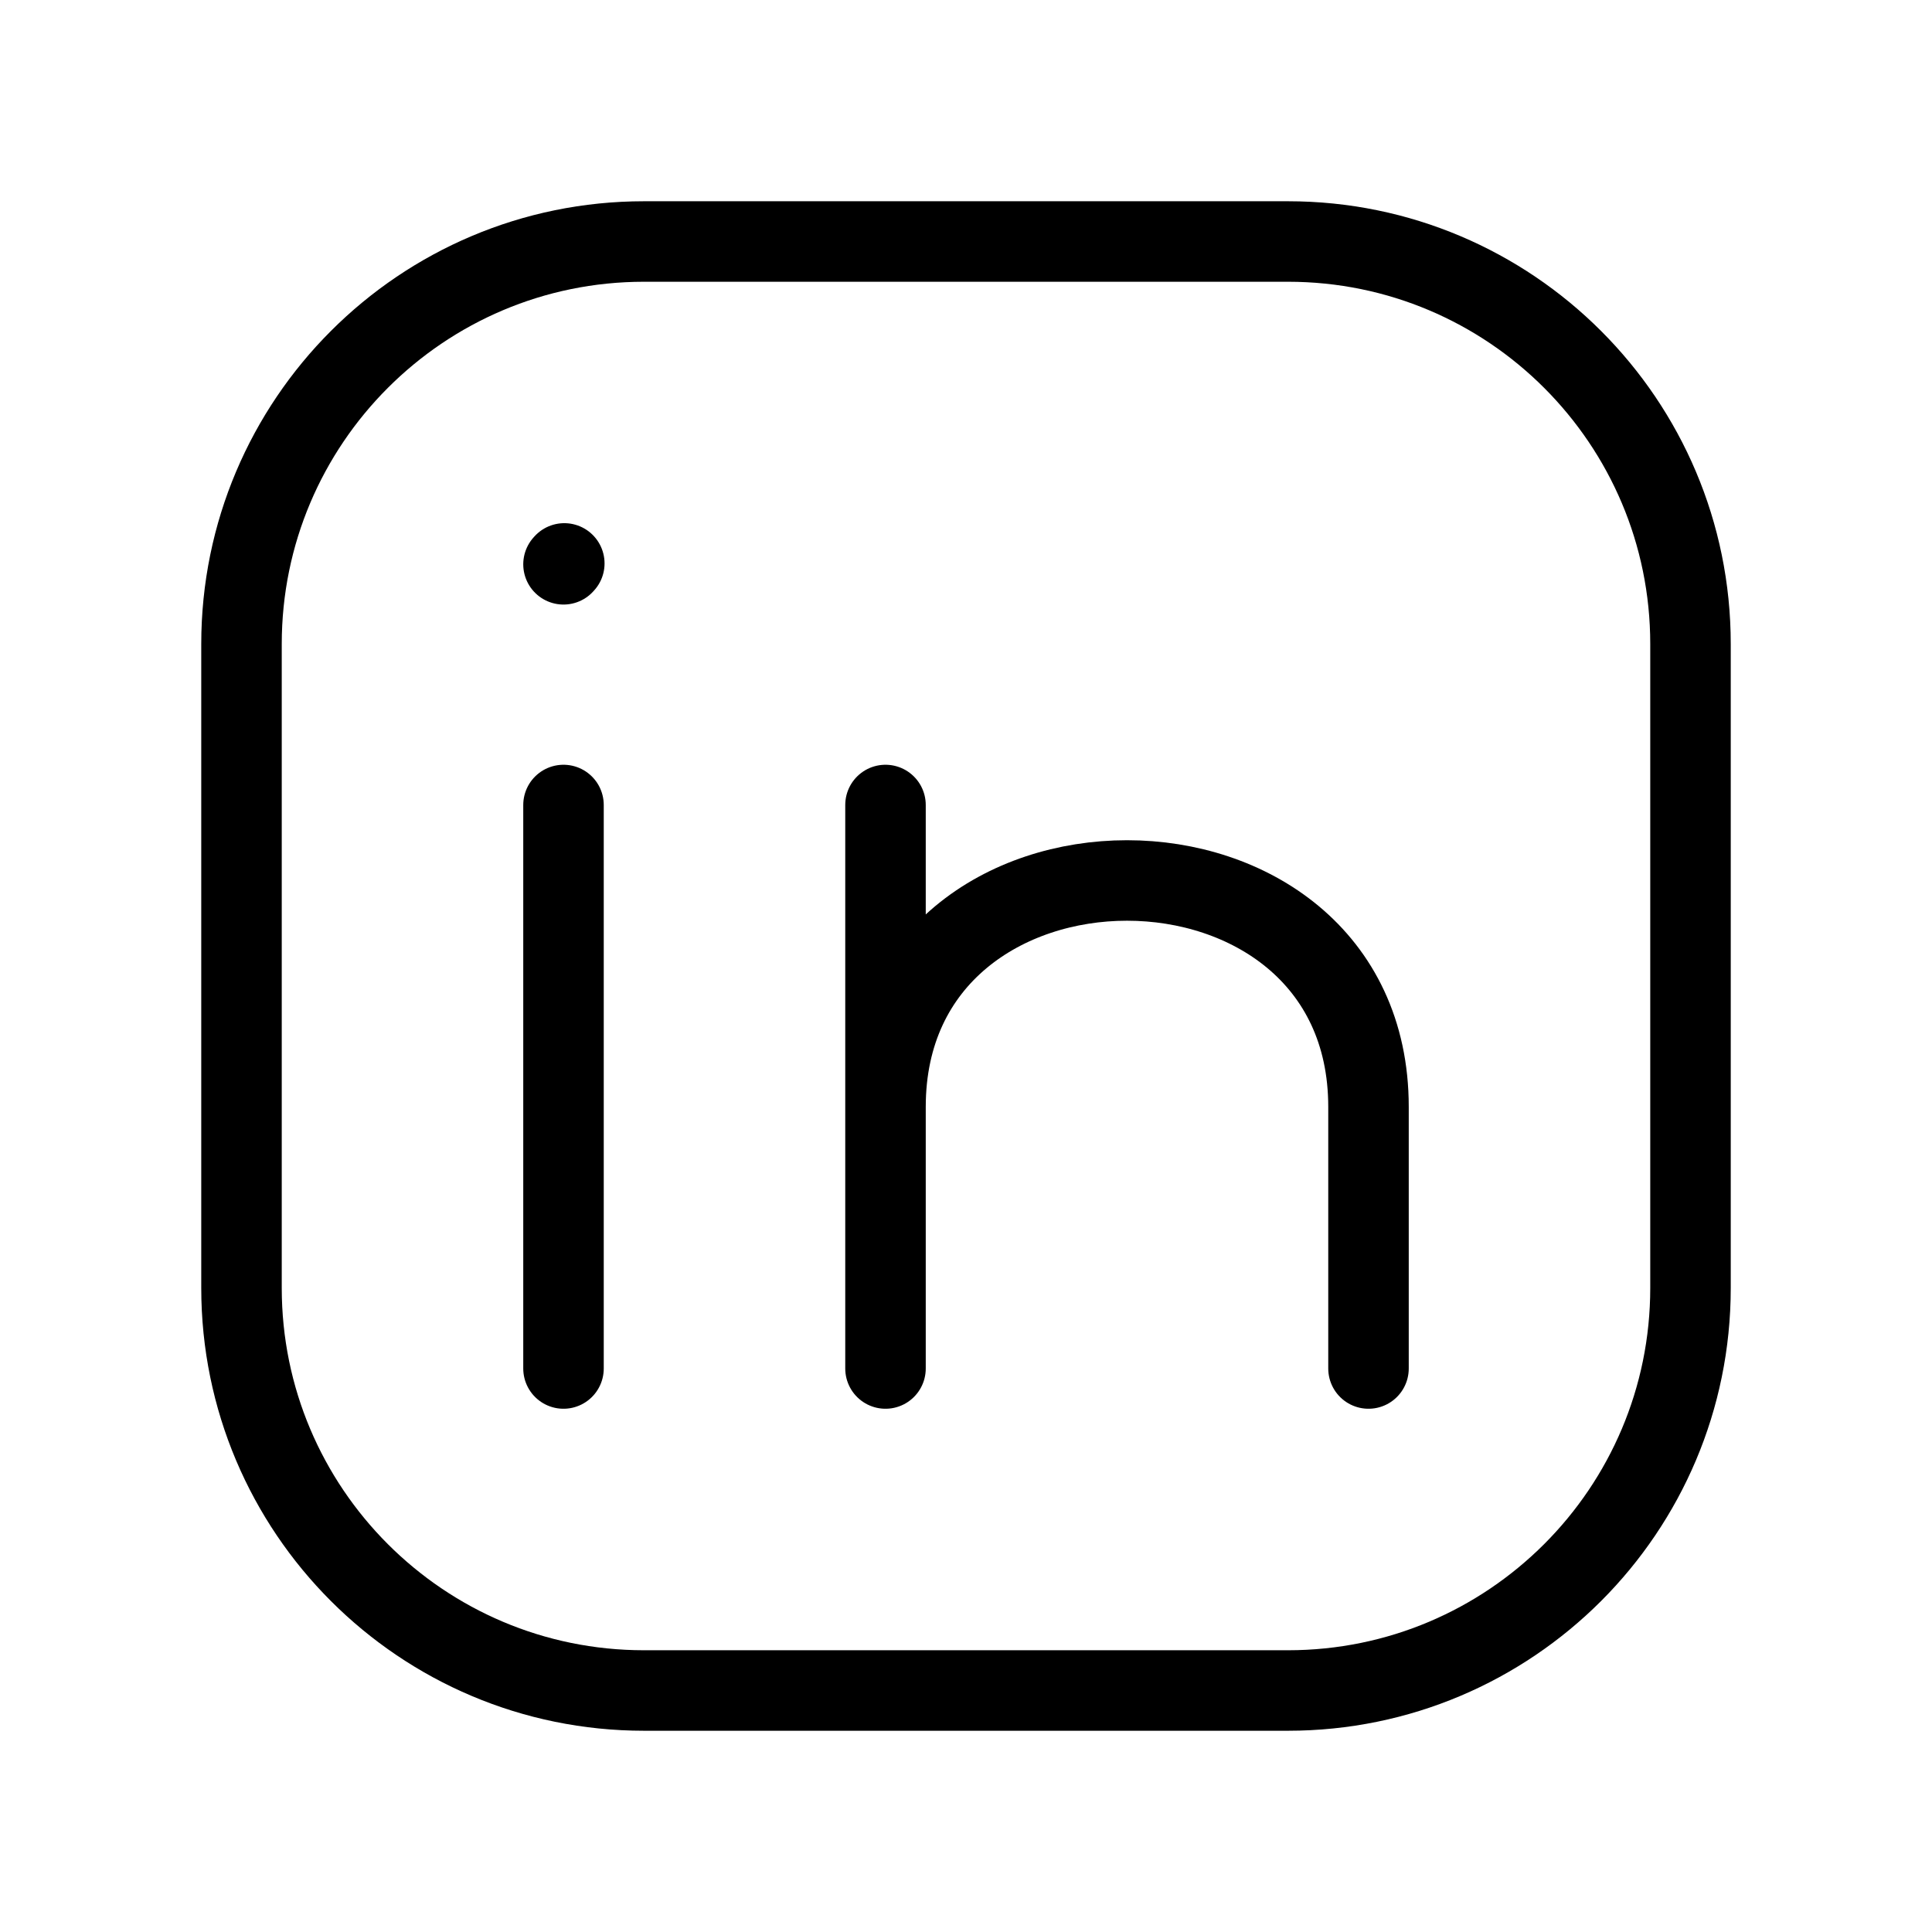 <svg width="24px" height="24px" stroke-width="1" viewBox="0 0 24 24" fill="none" xmlns="http://www.w3.org/2000/svg" color="#000000"><path d="M21 8V16C21 18.761 18.761 21 16 21H8C5.239 21 3 18.761 3 16V8C3 5.239 5.239 3 8 3H16C18.761 3 21 5.239 21 8Z" stroke="#000000" stroke-width="1" stroke-linecap="round" stroke-linejoin="round"></path><path d="M7 17V13.5V10" stroke="#000000" stroke-width="1" stroke-linecap="round" stroke-linejoin="round"></path><path d="M11 17V13.75M11 10V13.75M11 13.75C11 10 17 10 17 13.75V17" stroke="#000000" stroke-width="1" stroke-linecap="round" stroke-linejoin="round"></path><path d="M7 7.01L7.01 6.999" stroke="#000000" stroke-width="1" stroke-linecap="round" stroke-linejoin="round"></path></svg>
